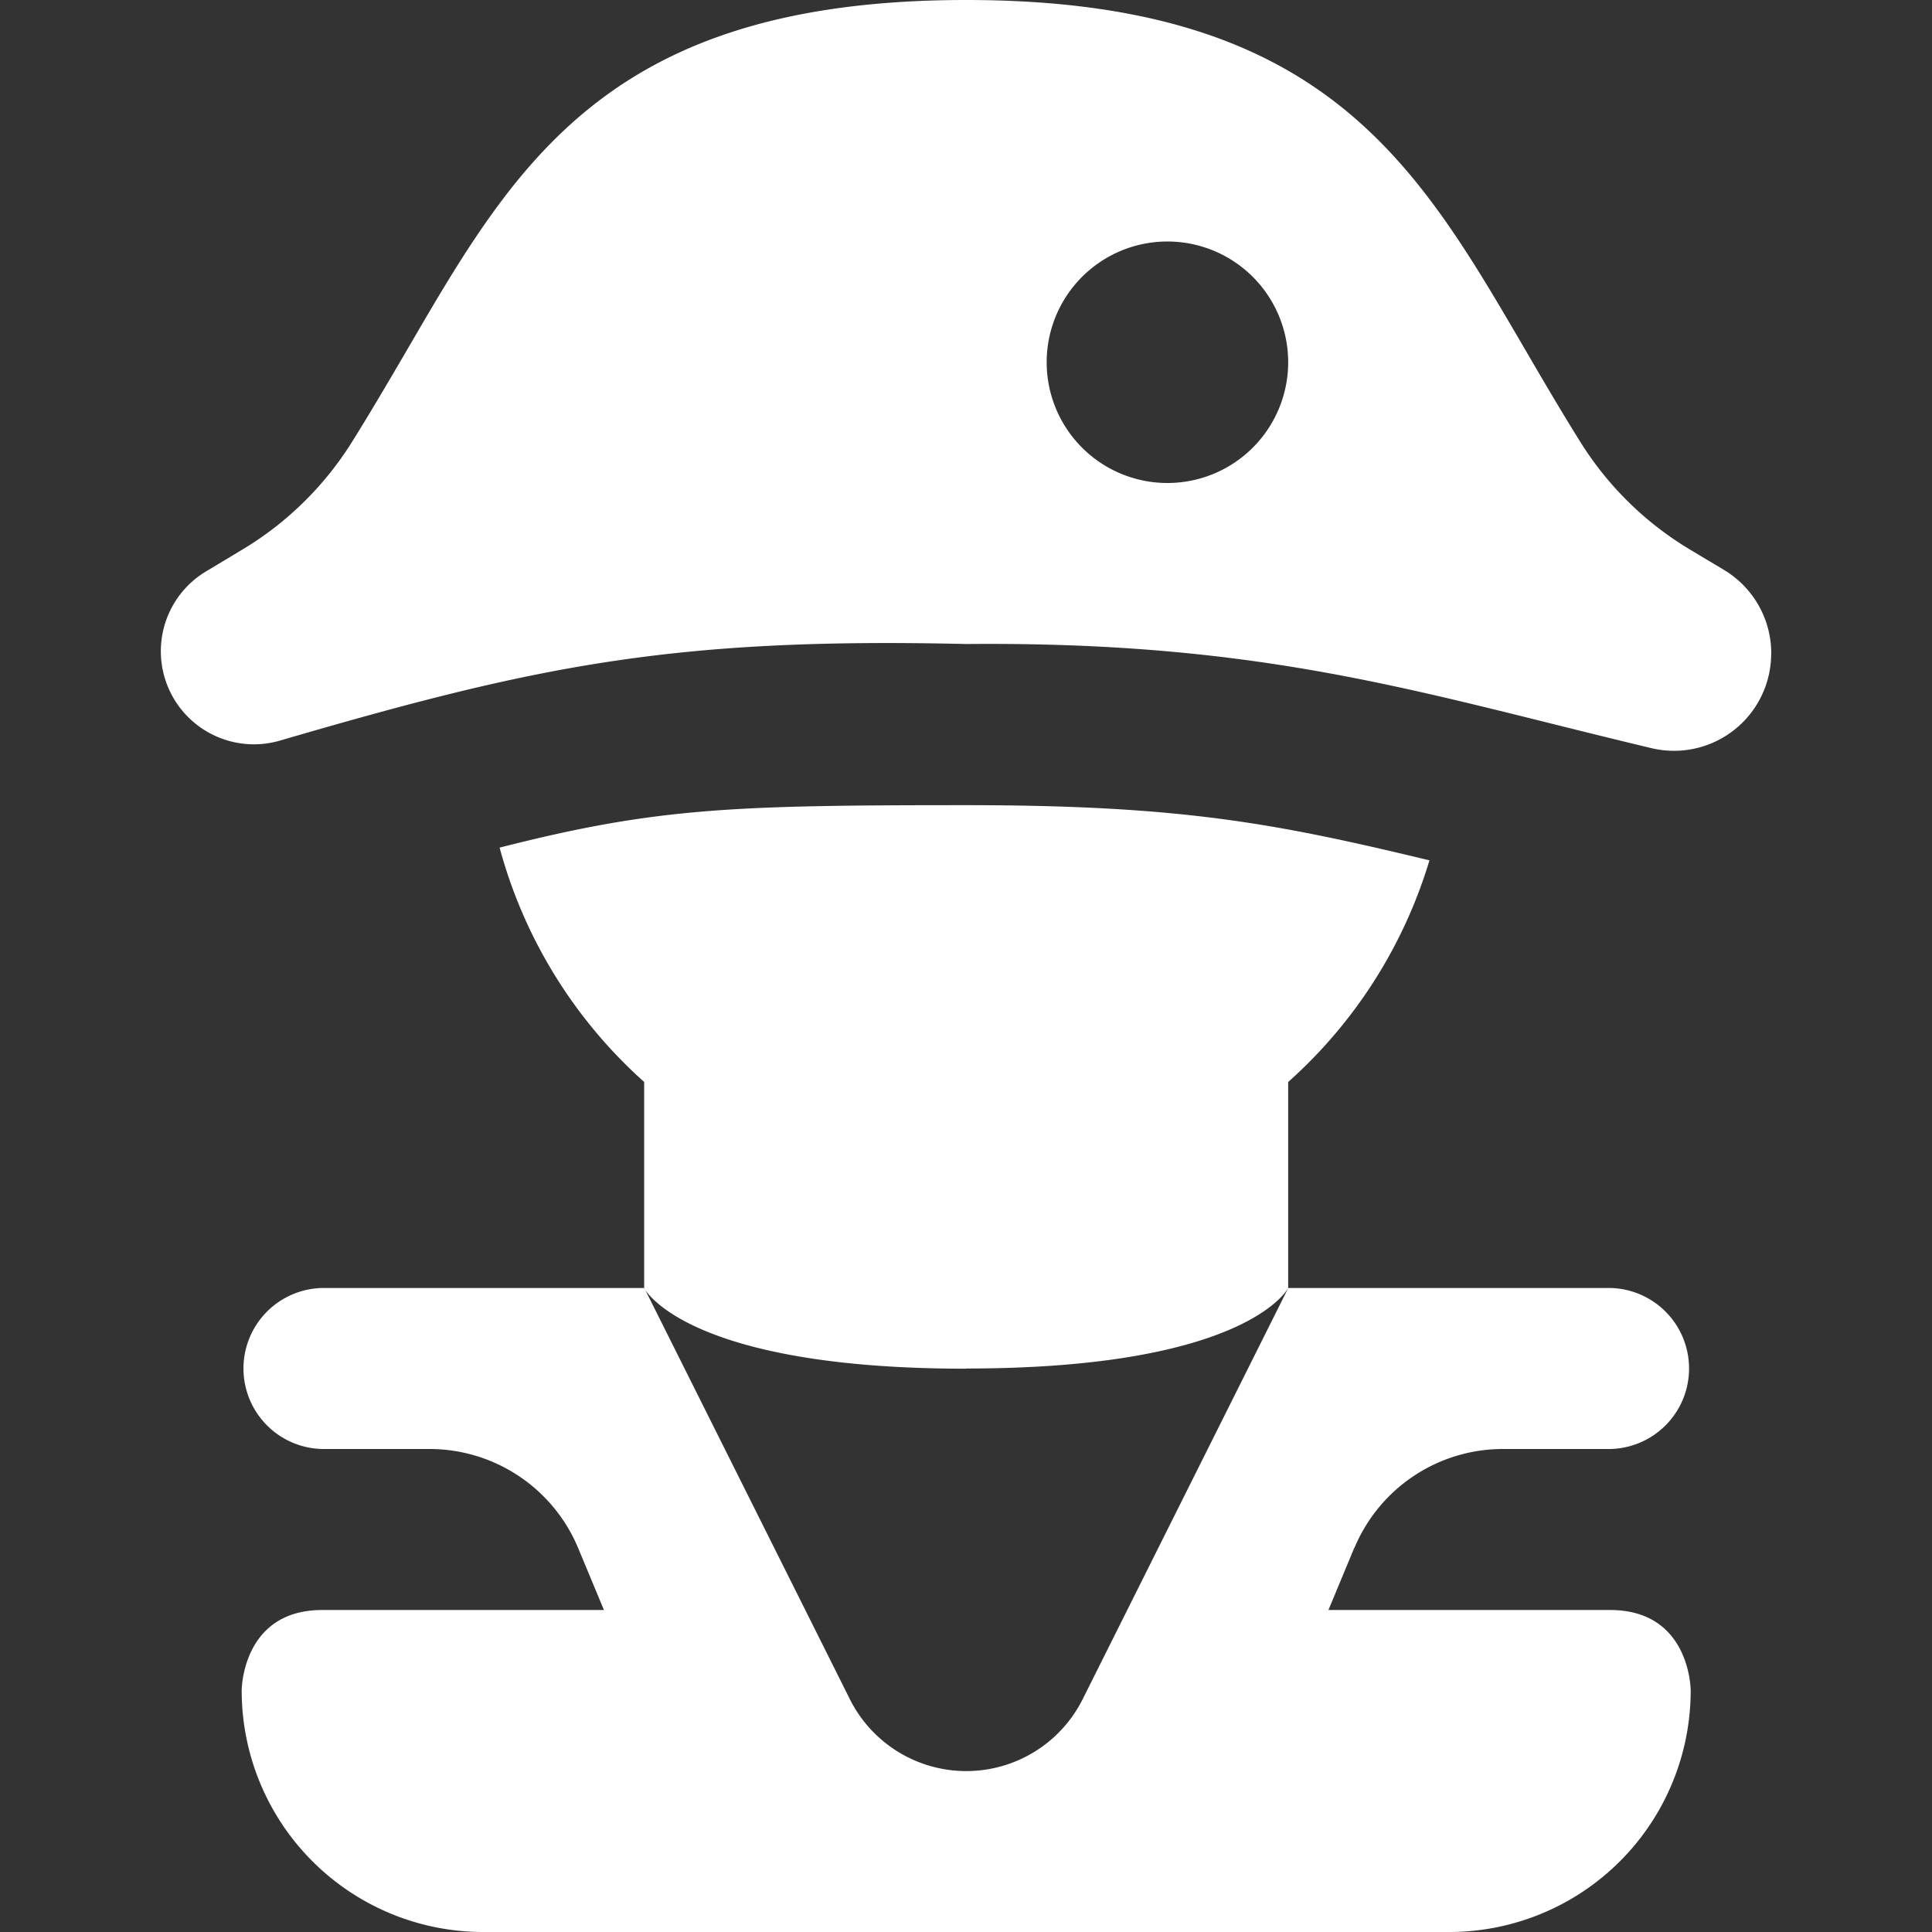 <svg xmlns="http://www.w3.org/2000/svg" id="abbc30a7-9063-43ff-a11f-70c062f96315" data-name="Layer 1" viewBox="0 0 512 512"><rect x="0" y="0" width="512" height="512" fill="#333333" stroke="none"/><defs><style>.ea99cf1b-174c-4c13-b702-d5b6e684a88c{fill:#fff;}</style></defs><title>5</title><path class="ea99cf1b-174c-4c13-b702-d5b6e684a88c" d="M358.87,410.26l-6.82,16.41h74.66c21.34,0,21.34,21.33,21.34,21.33a64,64,0,0,1-64,64h-256a64,64,0,0,1-64-64s0-21.33,21.33-21.33h74.67l-6.83-16.41A42.69,42.69,0,0,0,113.84,384H85.4a21.34,21.34,0,0,1,0-42.67h85.34L225.2,450.26a34.5,34.5,0,0,0,61.74,0L341.4,341.33h85.34a21.34,21.34,0,0,1,0,42.67H398.3a42.64,42.64,0,0,0-39.38,26.26ZM469.38,173.18a25.75,25.75,0,0,1-31.64,25.11c-60.88-14.5-101.54-28.35-181.69-27.62-78.15-1.82-114.43,5.91-181.8,25.58a24.67,24.67,0,0,1-19.57-44.87l9.84-5.91A87,87,0,0,0,93.4,116.93c5.29-8.47,10.07-16.68,14.79-24.75C137,42.71,161.93,0,256.05,0s119,42.71,147.86,92.18c4.71,8.07,9.49,16.28,14.78,24.75a86.82,86.82,0,0,0,28.89,28.54l9.3,5.57a25.77,25.77,0,0,1,12.52,22.1ZM341.38,96a32,32,0,1,0-32,32A32,32,0,0,0,341.38,96ZM256.05,362.67c74.66,0,85.33-21.34,85.33-21.34V286.74A128.1,128.1,0,0,0,378.82,228c-40.66-9.79-65.75-14.62-122.77-14.62-62.15,0-82.22.69-123.65,11.25a128,128,0,0,0,38.31,62.1v54.65s10.67,21.34,85.34,21.34Z"></path></svg>